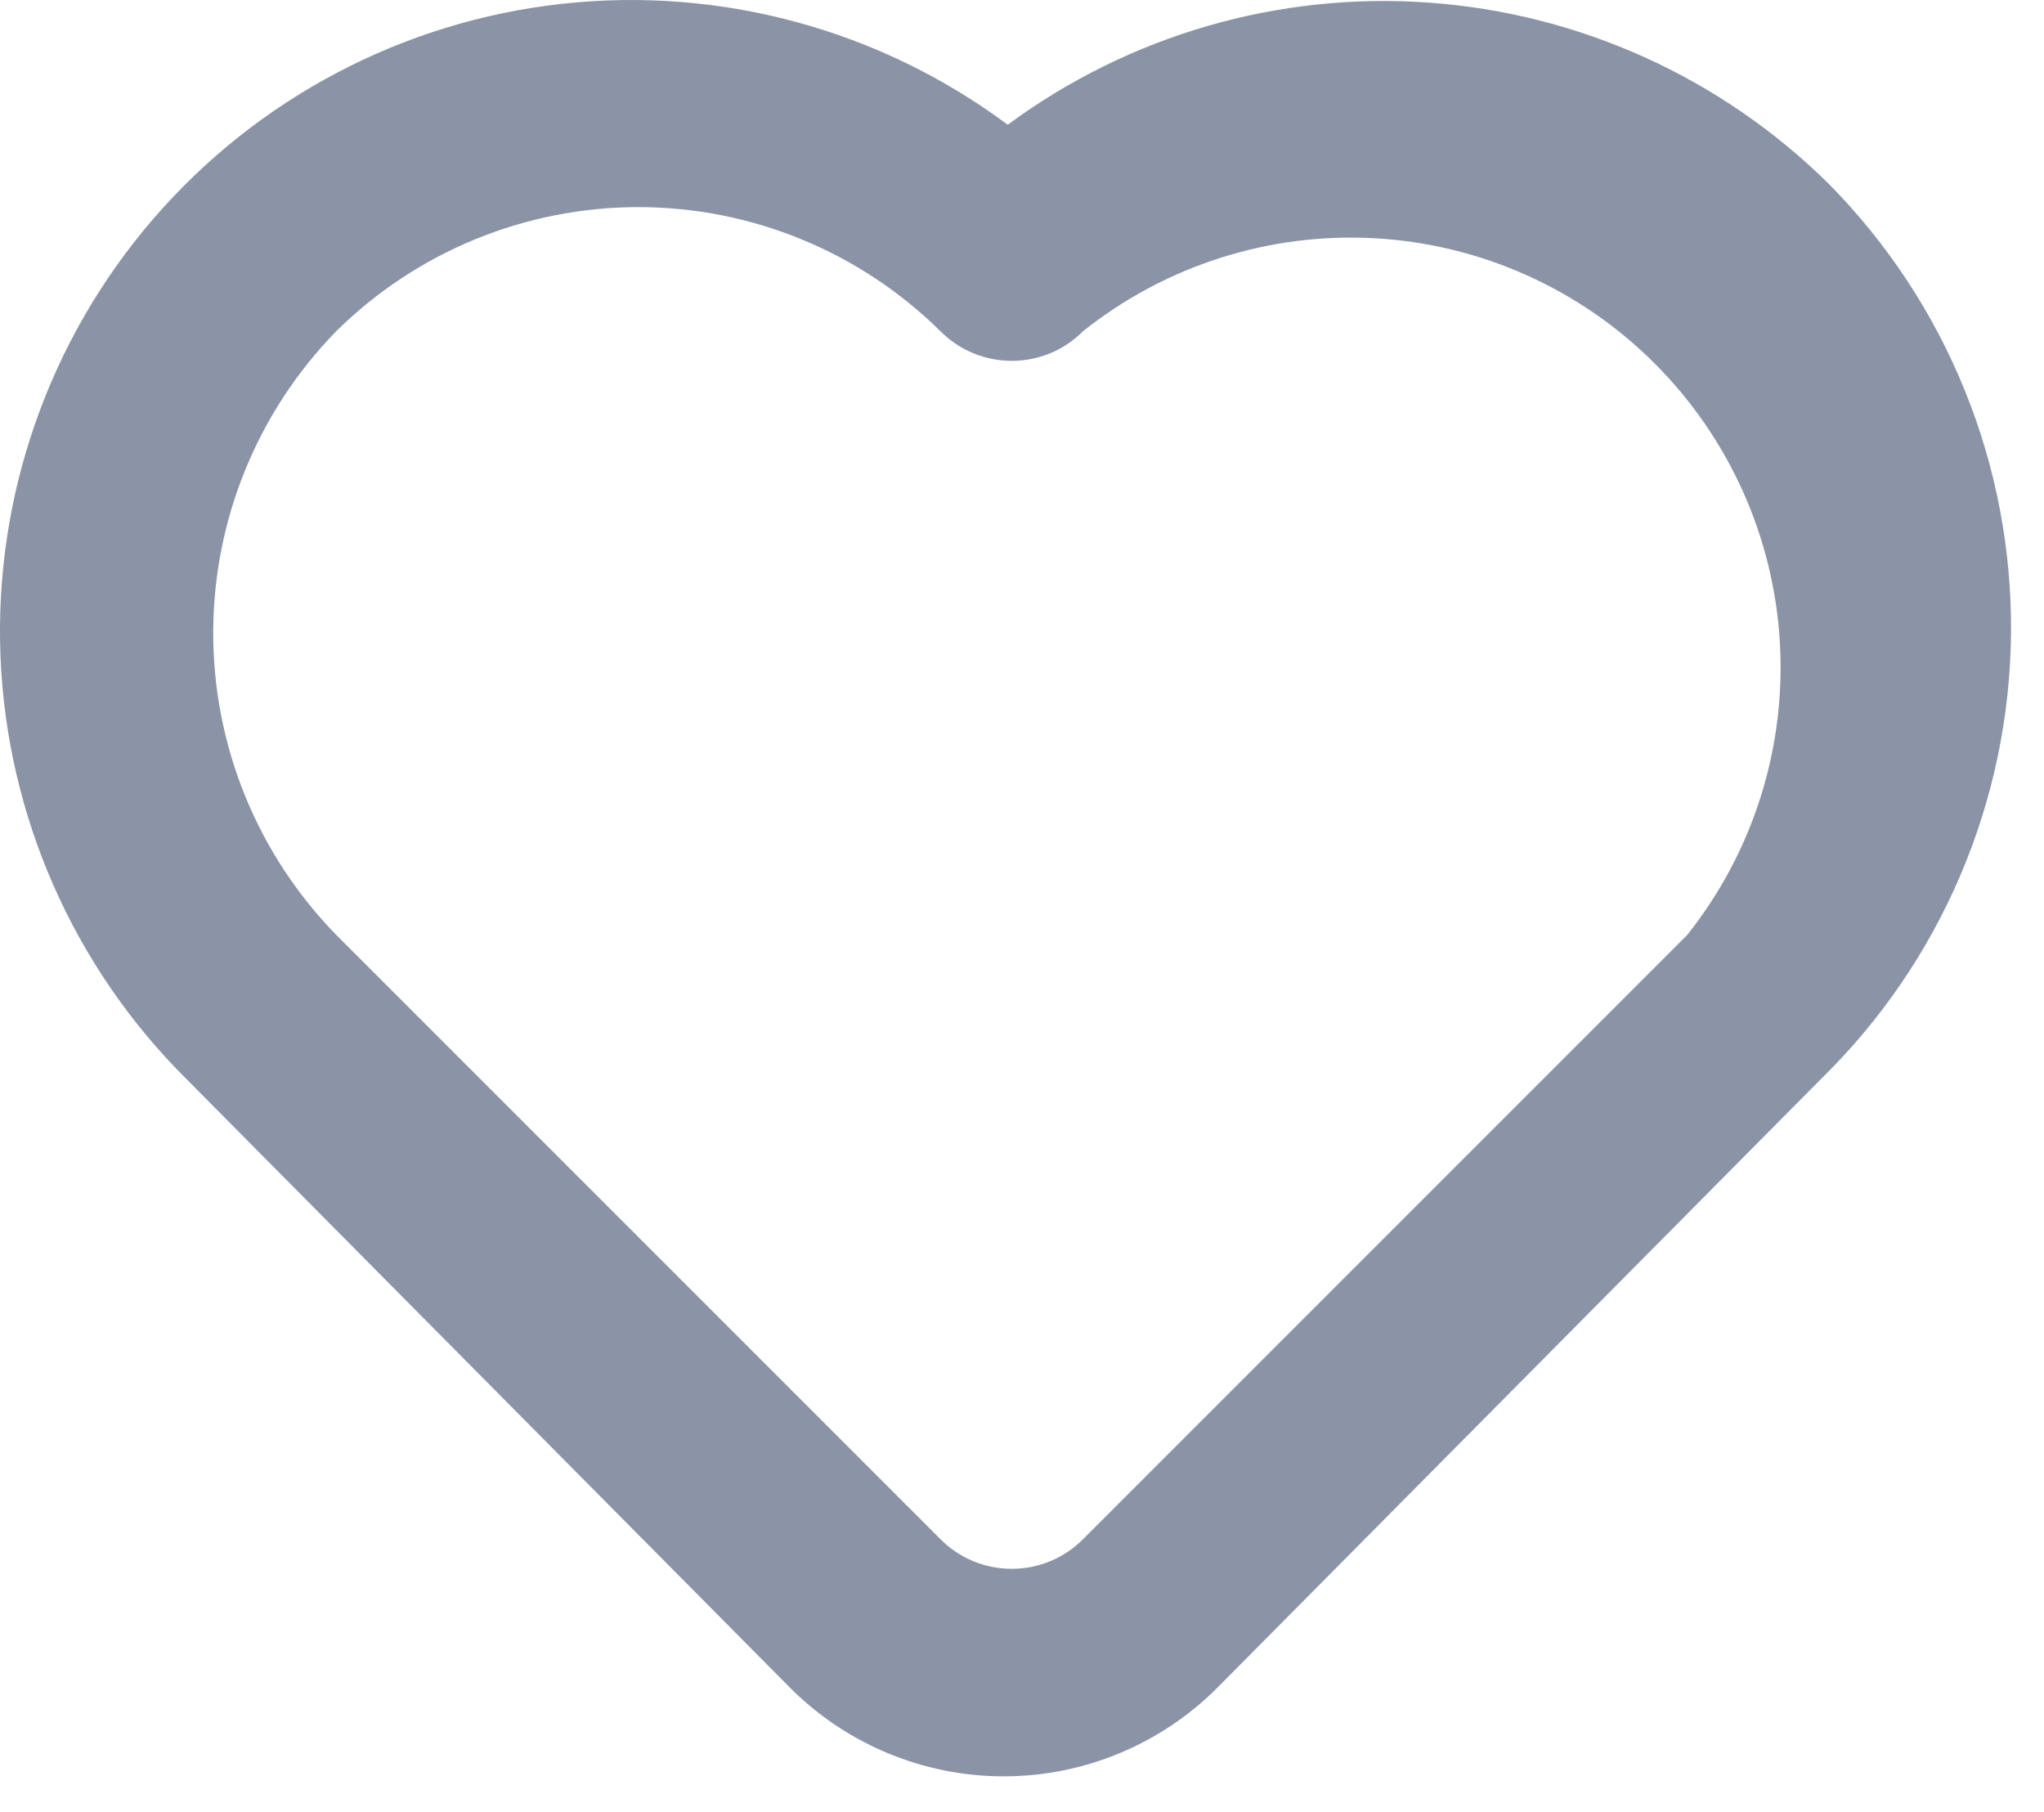 <?xml version="1.0" encoding="utf-8"?>
<svg xmlns="http://www.w3.org/2000/svg" fill="none" height="100%" overflow="visible" preserveAspectRatio="none" style="display: block;" viewBox="0 0 44 39" width="100%">
<path d="M39.373 3.963C37.062 1.677 34.011 0.291 30.769 0.057C27.527 -0.178 24.308 0.754 21.693 2.685C18.936 0.634 15.505 -0.296 12.09 0.083C8.675 0.461 5.53 2.119 3.289 4.723C1.048 7.327 -0.124 10.683 0.01 14.116C0.145 17.549 1.575 20.804 4.013 23.225L17.013 36.333C18.231 37.55 19.884 38.234 21.606 38.234C23.328 38.234 24.981 37.55 26.199 36.333L39.199 23.225C40.48 21.974 41.5 20.482 42.202 18.835C42.904 17.189 43.274 15.42 43.29 13.63C43.306 11.84 42.968 10.064 42.296 8.405C41.624 6.747 40.63 5.237 39.373 3.963V3.963ZM36.318 20.126L23.318 33.126C23.116 33.329 22.877 33.491 22.613 33.601C22.349 33.711 22.065 33.767 21.779 33.767C21.493 33.767 21.21 33.711 20.946 33.601C20.682 33.491 20.442 33.329 20.241 33.126L7.241 20.126C5.542 18.389 4.59 16.056 4.59 13.626C4.59 11.197 5.542 8.863 7.241 7.126C8.972 5.417 11.308 4.458 13.741 4.458C16.174 4.458 18.509 5.417 20.241 7.126C20.442 7.329 20.682 7.491 20.946 7.601C21.21 7.711 21.493 7.767 21.779 7.767C22.065 7.767 22.349 7.711 22.613 7.601C22.877 7.491 23.116 7.329 23.318 7.126C25.096 5.711 27.333 5 29.602 5.129C31.871 5.257 34.013 6.217 35.62 7.824C37.227 9.431 38.187 11.573 38.315 13.842C38.444 16.111 37.733 18.348 36.318 20.126V20.126Z" fill="#8B94A6" id="Vector"/>
</svg>